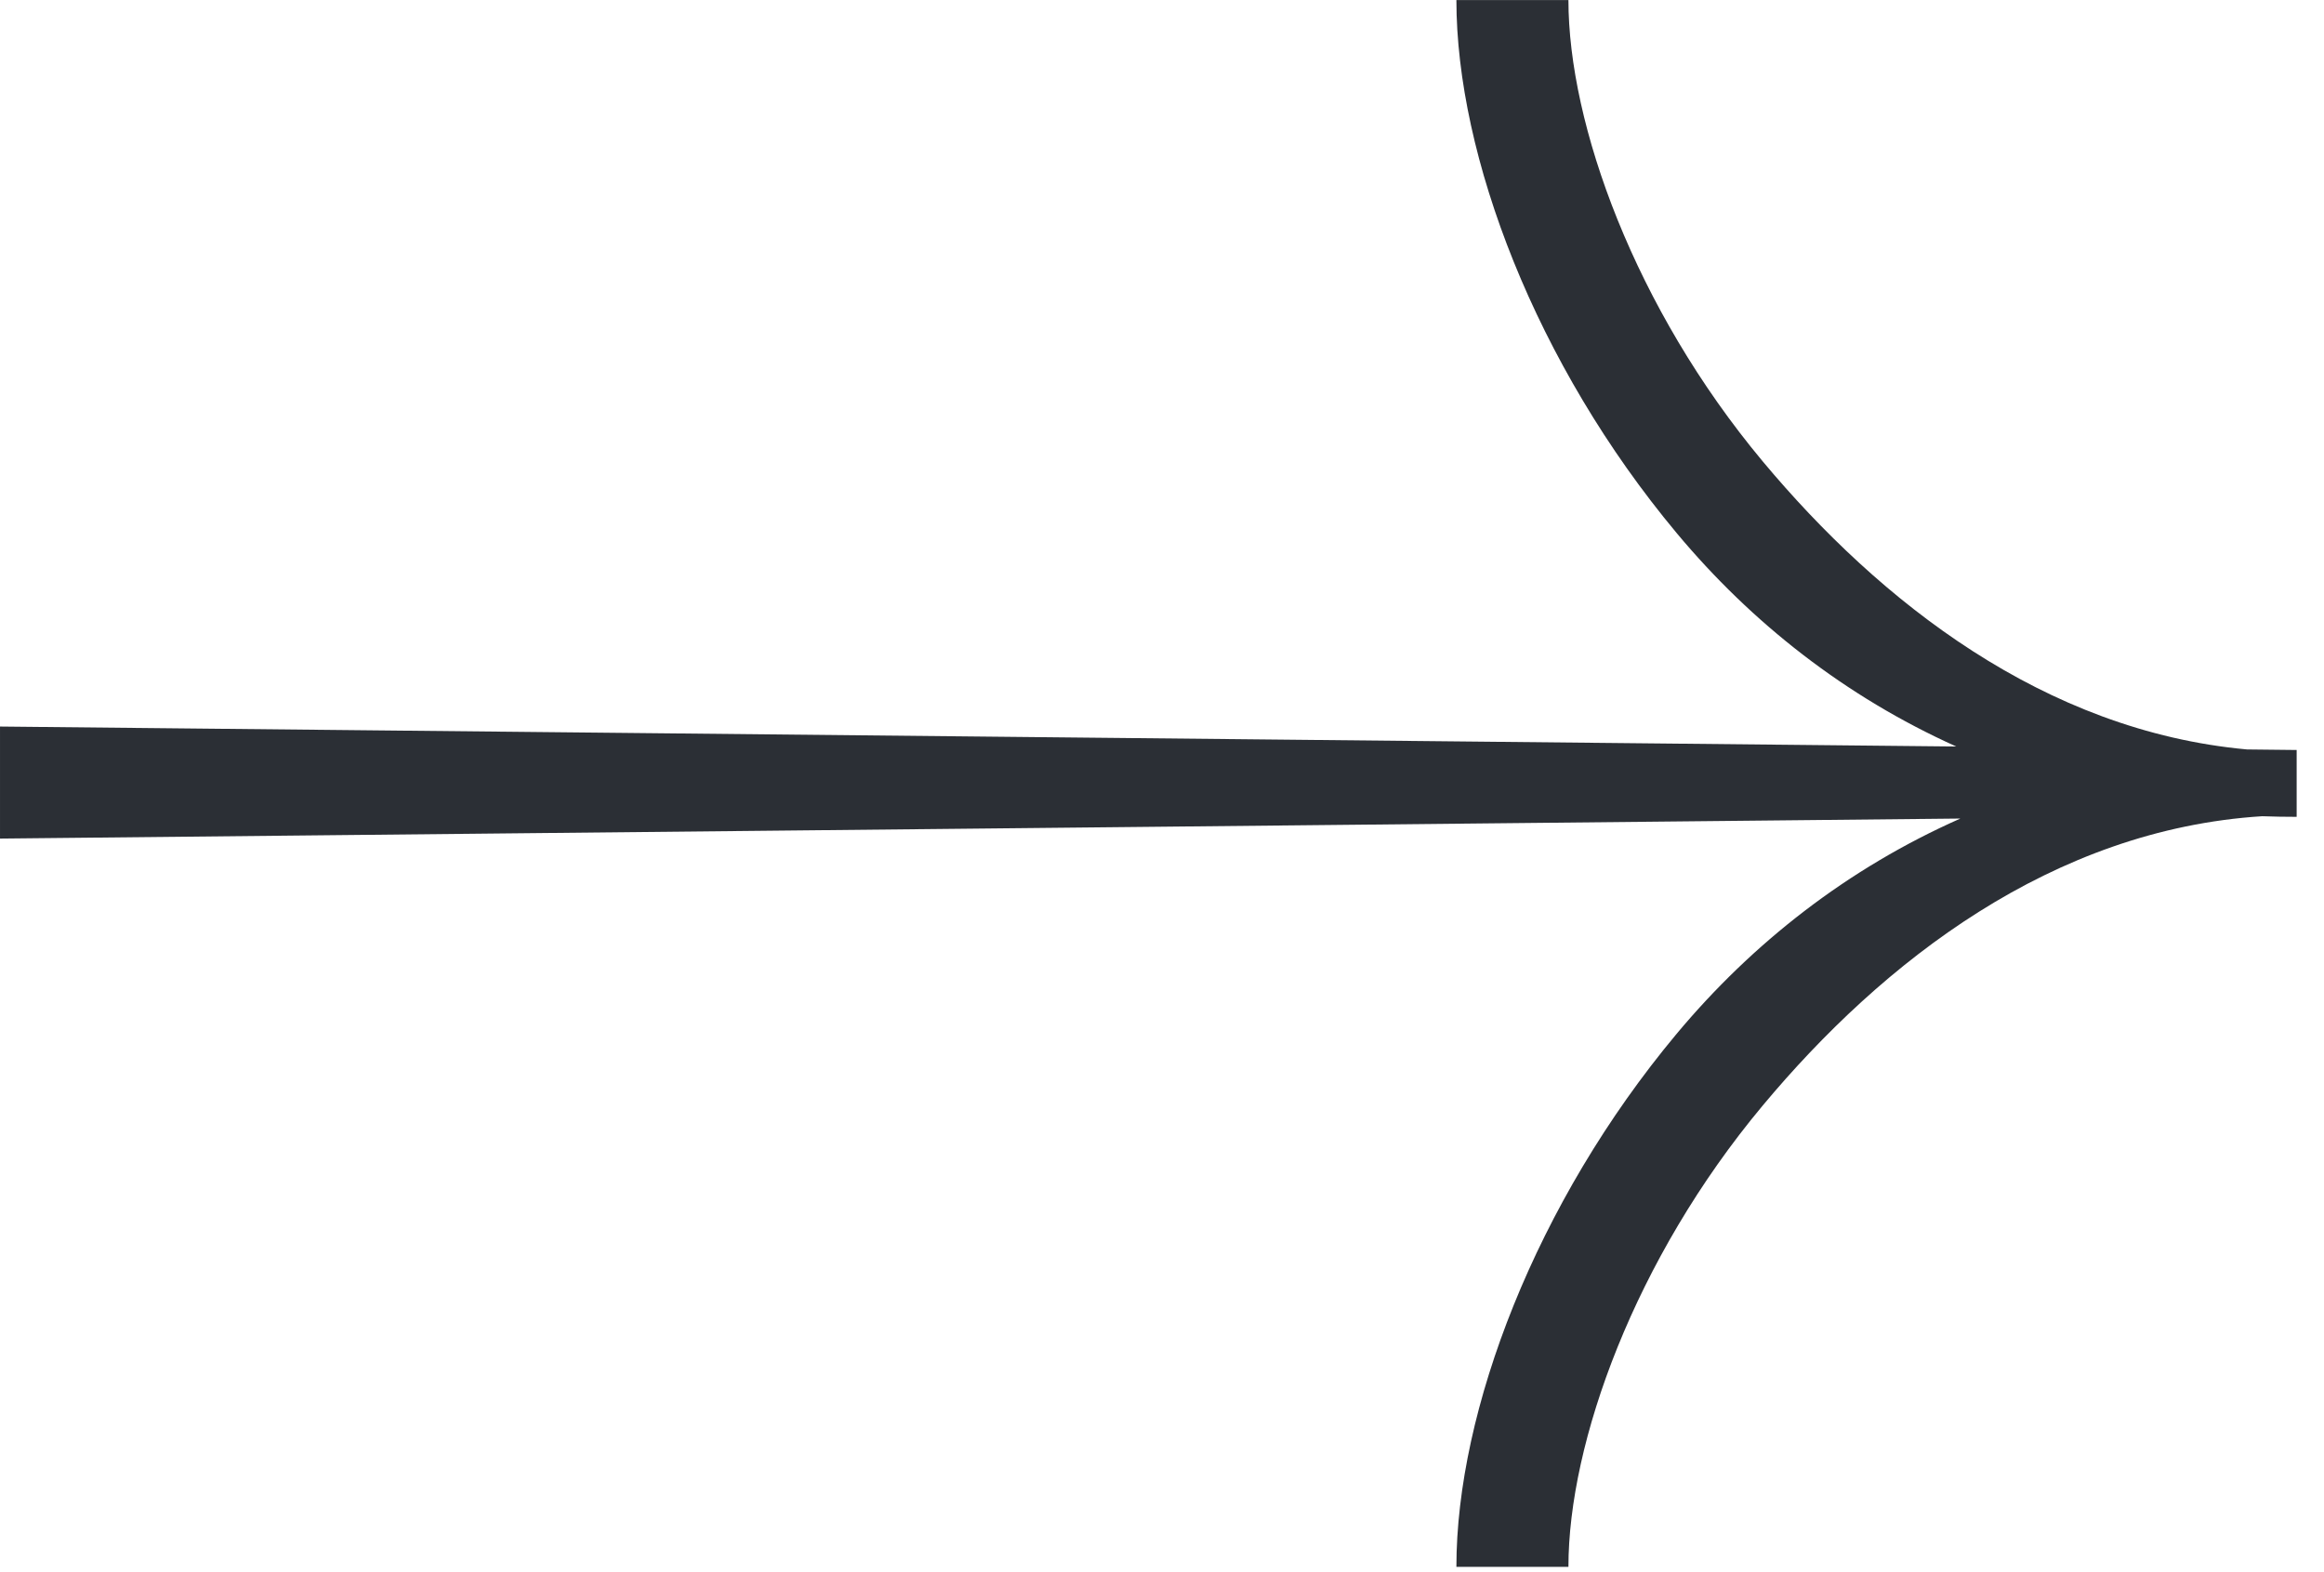 <svg width="34" height="23" viewBox="0 0 34 23" fill="none" xmlns="http://www.w3.org/2000/svg">
<path fill-rule="evenodd" clip-rule="evenodd" d="M25.788 16.174C23.916 18.416 22.946 21.105 22.946 22.922L21.307 22.922C21.307 20.641 22.468 17.593 24.53 15.123C25.638 13.797 27.03 12.705 28.68 11.975L9.31911e-05 12.268L9.30479e-05 10.629L28.62 10.921C26.996 10.191 25.624 9.11 24.53 7.799C22.468 5.329 21.307 2.281 21.307 0.001L22.946 0.001C22.946 1.818 23.916 4.506 25.788 6.749C27.505 8.805 29.907 10.694 32.874 10.964L33.6 10.972L33.6 10.972L33.6 10.997L33.6 11.925L33.6 11.925L33.6 11.95C33.431 11.95 33.262 11.947 33.096 11.941C30.027 12.134 27.547 14.066 25.788 16.174Z" fill="#2B2F35"/>
</svg>
